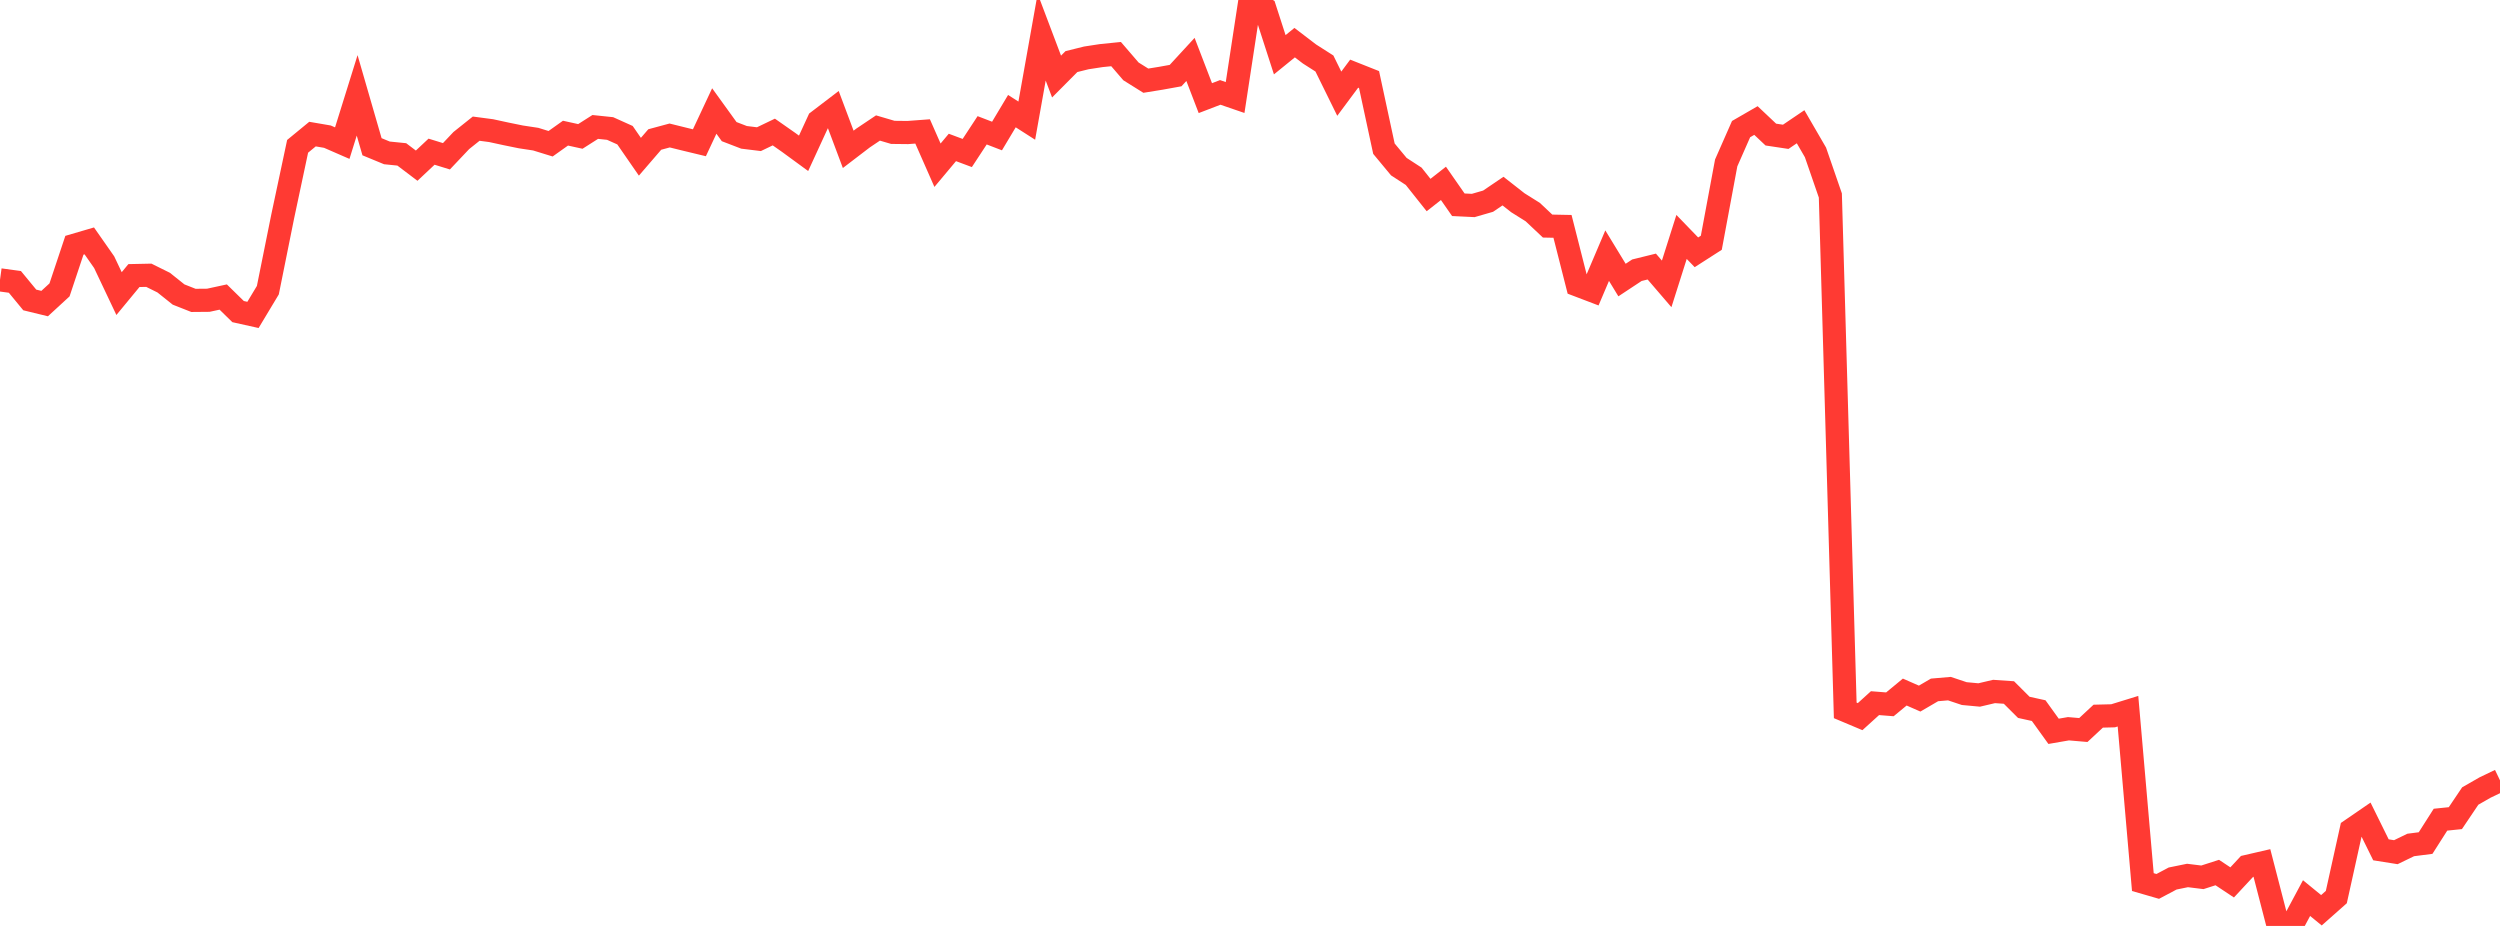 <?xml version="1.0" standalone="no"?>
<!DOCTYPE svg PUBLIC "-//W3C//DTD SVG 1.1//EN" "http://www.w3.org/Graphics/SVG/1.1/DTD/svg11.dtd">

<svg width="135" height="50" viewBox="0 0 135 50" preserveAspectRatio="none" 
  xmlns="http://www.w3.org/2000/svg"
  xmlns:xlink="http://www.w3.org/1999/xlink">


<polyline points="0.0, 15.112 0.804, 15.222 1.607, 16.197 2.411, 16.393 3.214, 15.654 4.018, 13.244 4.821, 13.008 5.625, 14.158 6.429, 15.854 7.232, 14.881 8.036, 14.864 8.839, 15.262 9.643, 15.904 10.446, 16.221 11.25, 16.214 12.054, 16.04 12.857, 16.826 13.661, 17.005 14.464, 15.669 15.268, 11.678 16.071, 7.902 16.875, 7.241 17.679, 7.379 18.482, 7.729 19.286, 5.149 20.089, 7.924 20.893, 8.256 21.696, 8.337 22.5, 8.946 23.304, 8.191 24.107, 8.439 24.911, 7.589 25.714, 6.948 26.518, 7.054 27.321, 7.228 28.125, 7.392 28.929, 7.514 29.732, 7.762 30.536, 7.19 31.339, 7.367 32.143, 6.855 32.946, 6.939 33.75, 7.301 34.554, 8.464 35.357, 7.533 36.161, 7.316 36.964, 7.515 37.768, 7.709 38.571, 5.994 39.375, 7.108 40.179, 7.417 40.982, 7.515 41.786, 7.129 42.589, 7.691 43.393, 8.279 44.196, 6.534 45.0, 5.921 45.804, 8.065 46.607, 7.451 47.411, 6.912 48.214, 7.148 49.018, 7.157 49.821, 7.097 50.625, 8.922 51.429, 7.962 52.232, 8.262 53.036, 7.036 53.839, 7.345 54.643, 6.001 55.446, 6.515 56.25, 2.007 57.054, 4.134 57.857, 3.326 58.661, 3.126 59.464, 3.003 60.268, 2.921 61.071, 3.854 61.875, 4.357 62.679, 4.227 63.482, 4.082 64.286, 3.209 65.089, 5.299 65.893, 4.99 66.696, 5.266 67.5, 0.0 68.304, 0.473 69.107, 2.956 69.911, 2.303 70.714, 2.916 71.518, 3.429 72.321, 5.06 73.125, 3.978 73.929, 4.297 74.732, 8.028 75.536, 8.998 76.339, 9.52 77.143, 10.532 77.946, 9.902 78.75, 11.057 79.554, 11.096 80.357, 10.864 81.161, 10.319 81.964, 10.948 82.768, 11.452 83.571, 12.208 84.375, 12.224 85.179, 15.39 85.982, 15.696 86.786, 13.805 87.589, 15.123 88.393, 14.592 89.196, 14.394 90.0, 15.33 90.804, 12.794 91.607, 13.625 92.411, 13.109 93.214, 8.798 94.018, 6.972 94.821, 6.508 95.625, 7.267 96.429, 7.388 97.232, 6.844 98.036, 8.23 98.839, 10.556 99.643, 38.361 100.446, 38.699 101.25, 37.97 102.054, 38.034 102.857, 37.371 103.661, 37.724 104.464, 37.255 105.268, 37.186 106.071, 37.454 106.875, 37.529 107.679, 37.34 108.482, 37.395 109.286, 38.197 110.089, 38.374 110.893, 39.491 111.696, 39.352 112.5, 39.421 113.304, 38.673 114.107, 38.653 114.911, 38.405 115.714, 47.633 116.518, 47.866 117.321, 47.44 118.125, 47.276 118.929, 47.375 119.732, 47.117 120.536, 47.65 121.339, 46.787 122.143, 46.601 122.946, 49.704 123.75, 50.0 124.554, 48.497 125.357, 49.154 126.161, 48.442 126.964, 44.815 127.768, 44.263 128.571, 45.89 129.375, 46.018 130.179, 45.628 130.982, 45.525 131.786, 44.263 132.589, 44.18 133.393, 42.985 134.196, 42.525 135.0, 42.14" fill="none" stroke="#ff3a33" stroke-width="1.25"/>

</svg>